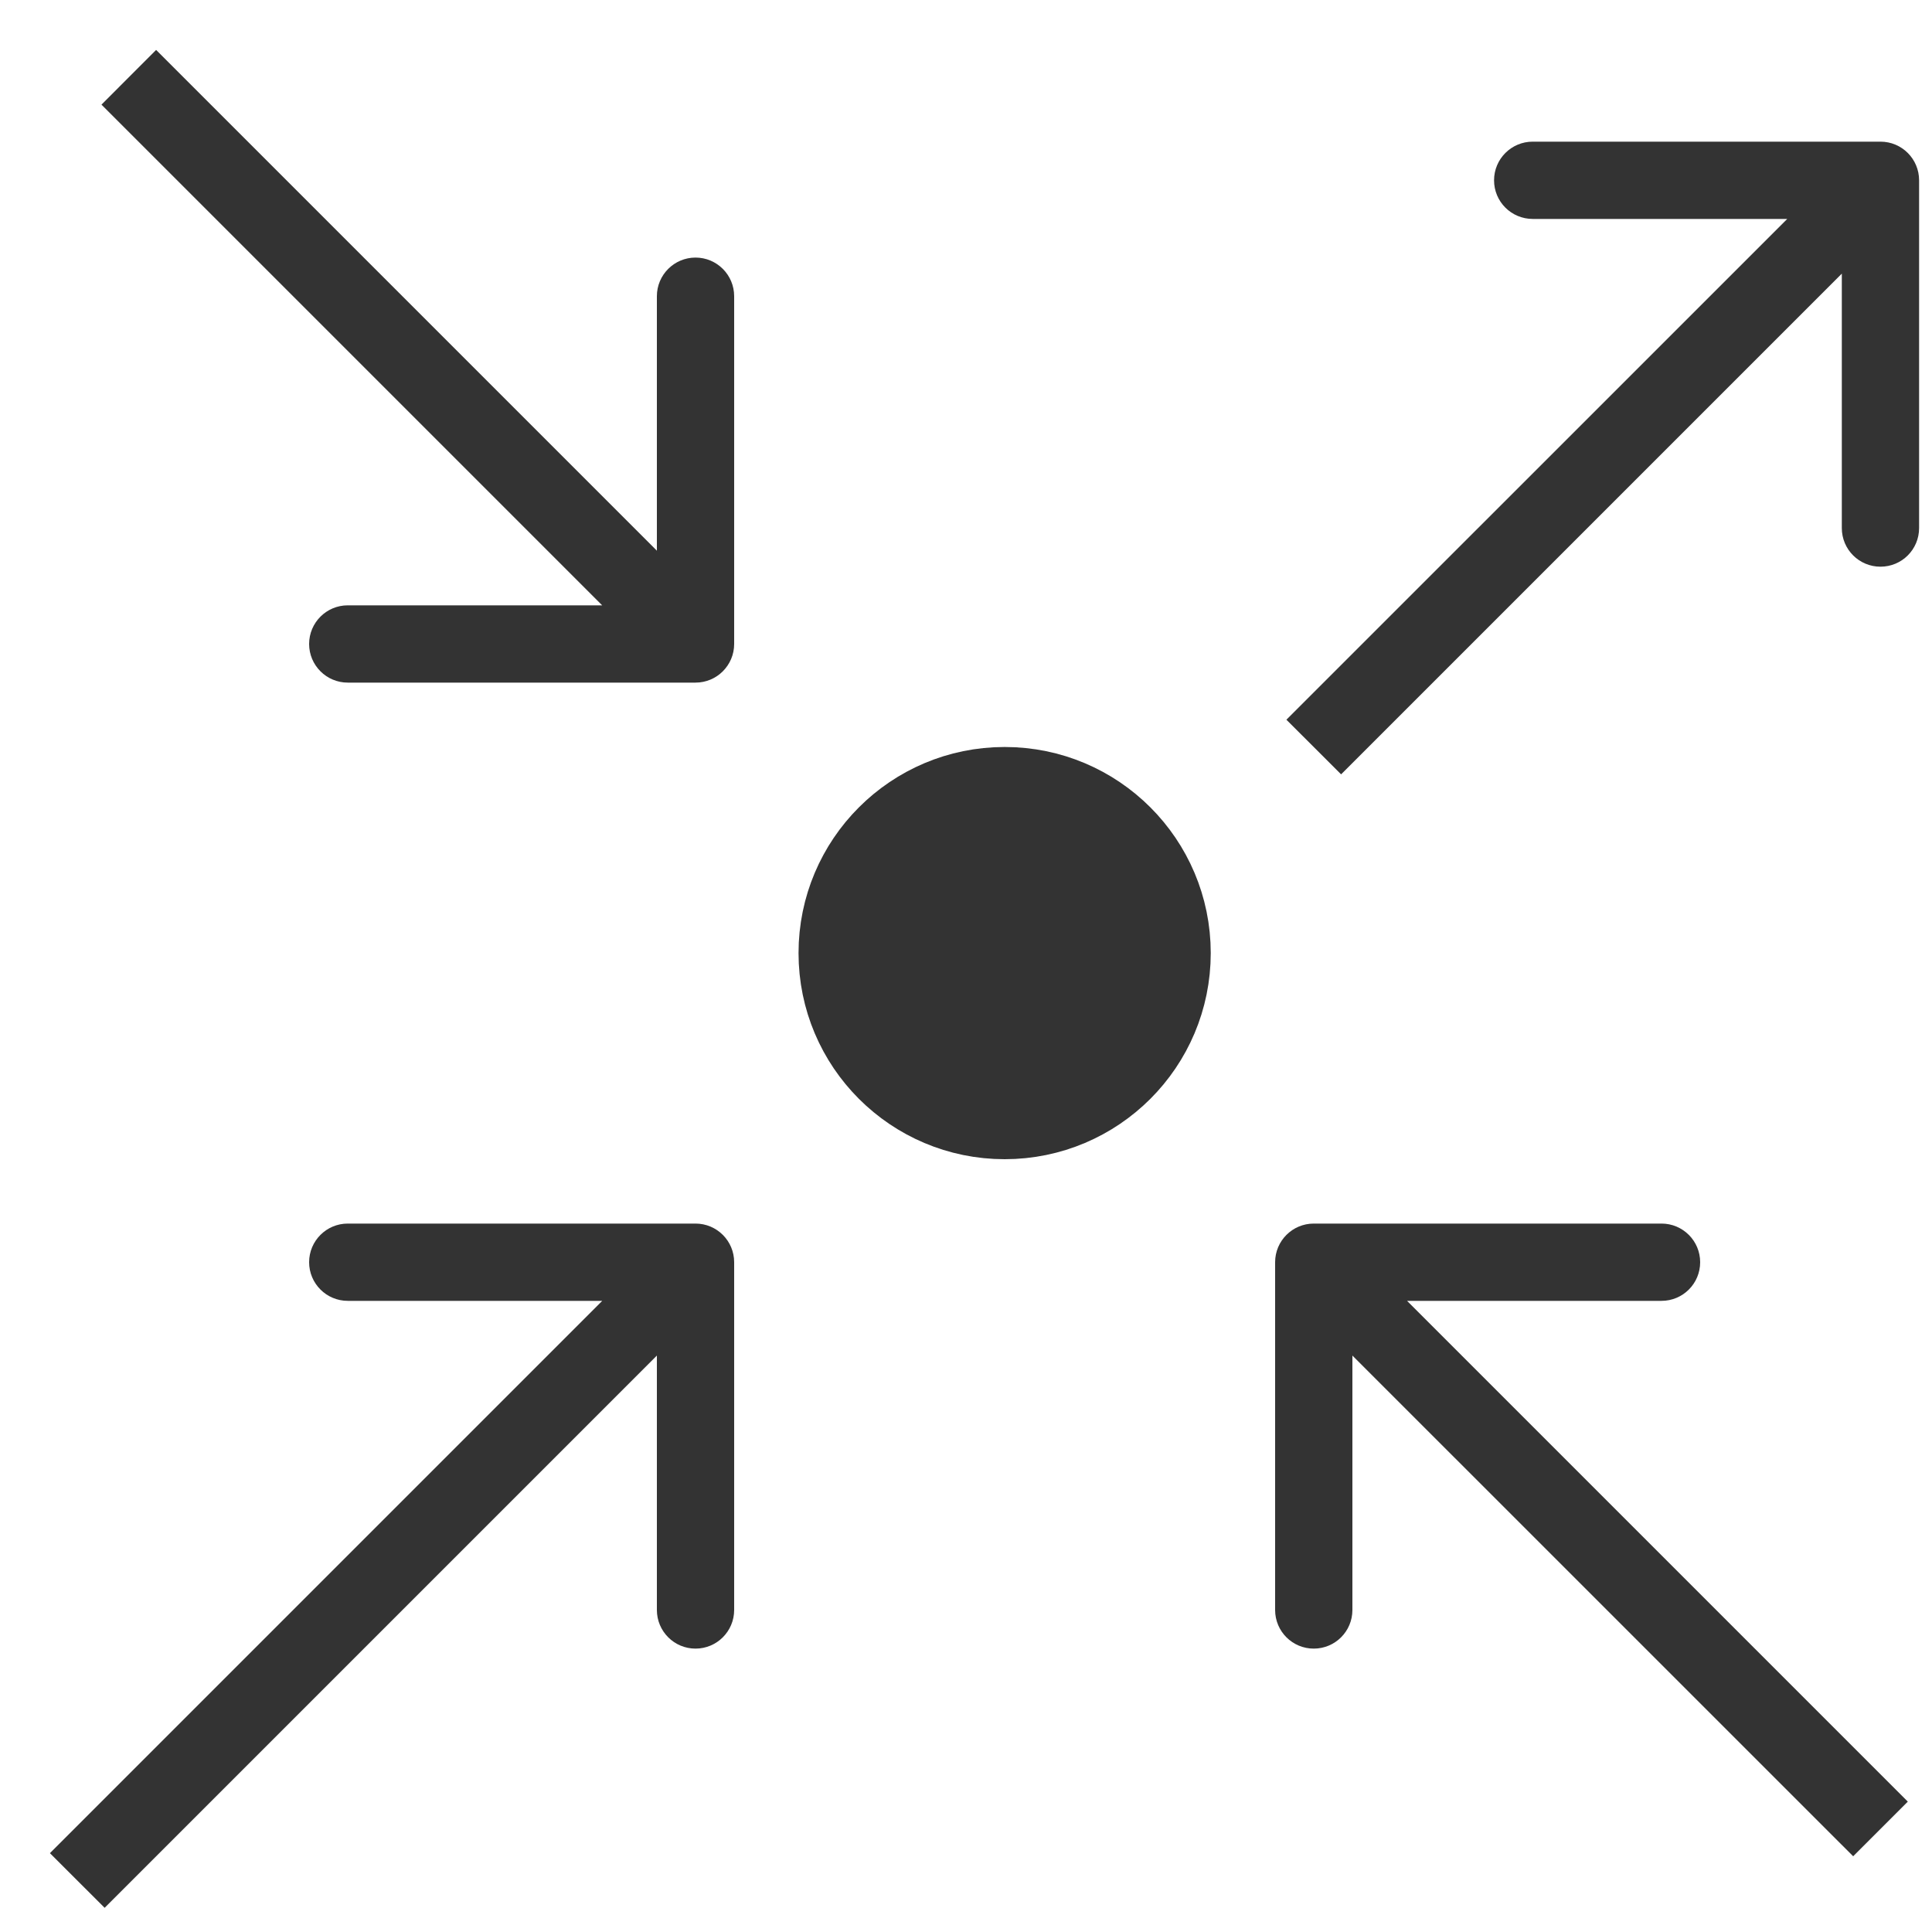 <svg width="25" height="25" viewBox="0 0 25 25" fill="none" xmlns="http://www.w3.org/2000/svg">
<circle cx="13" cy="12.333" r="2.167" fill="#333333" stroke="#333333"/>
<path d="M9 8.833C9.276 8.833 9.5 8.609 9.5 8.333L9.5 3.833C9.5 3.557 9.276 3.333 9 3.333C8.724 3.333 8.5 3.557 8.5 3.833L8.5 7.833L4.5 7.833C4.224 7.833 4 8.057 4 8.333C4 8.609 4.224 8.833 4.5 8.833L9 8.833ZM1.313 1.354L8.646 8.687L9.354 7.98L2.02 0.646L1.313 1.354Z" fill="#333333"/>
<path d="M24.833 2.333C24.833 2.057 24.61 1.833 24.333 1.833L19.833 1.833C19.557 1.833 19.333 2.057 19.333 2.333C19.333 2.61 19.557 2.833 19.833 2.833L23.833 2.833L23.833 6.833C23.833 7.11 24.057 7.333 24.333 7.333C24.61 7.333 24.833 7.11 24.833 6.833L24.833 2.333ZM17.354 10.02L24.687 2.687L23.98 1.98L16.646 9.313L17.354 10.02Z" fill="#333333"/>
<path d="M17 15.833C16.724 15.833 16.5 16.057 16.5 16.333L16.5 20.833C16.5 21.11 16.724 21.333 17 21.333C17.276 21.333 17.5 21.11 17.5 20.833L17.5 16.833L21.5 16.833C21.776 16.833 22 16.61 22 16.333C22 16.057 21.776 15.833 21.5 15.833L17 15.833ZM24.687 23.313L17.354 15.98L16.646 16.687L23.98 24.02L24.687 23.313Z" fill="#333333"/>
<path d="M9.5 16.333C9.5 16.057 9.276 15.833 9 15.833L4.5 15.833C4.224 15.833 4 16.057 4 16.333C4 16.609 4.224 16.833 4.5 16.833L8.5 16.833L8.5 20.833C8.5 21.109 8.724 21.333 9 21.333C9.276 21.333 9.5 21.109 9.5 20.833L9.5 16.333ZM1.354 24.687L9.354 16.687L8.646 15.98L0.646 23.98L1.354 24.687Z" fill="#333333"/>
</svg>

